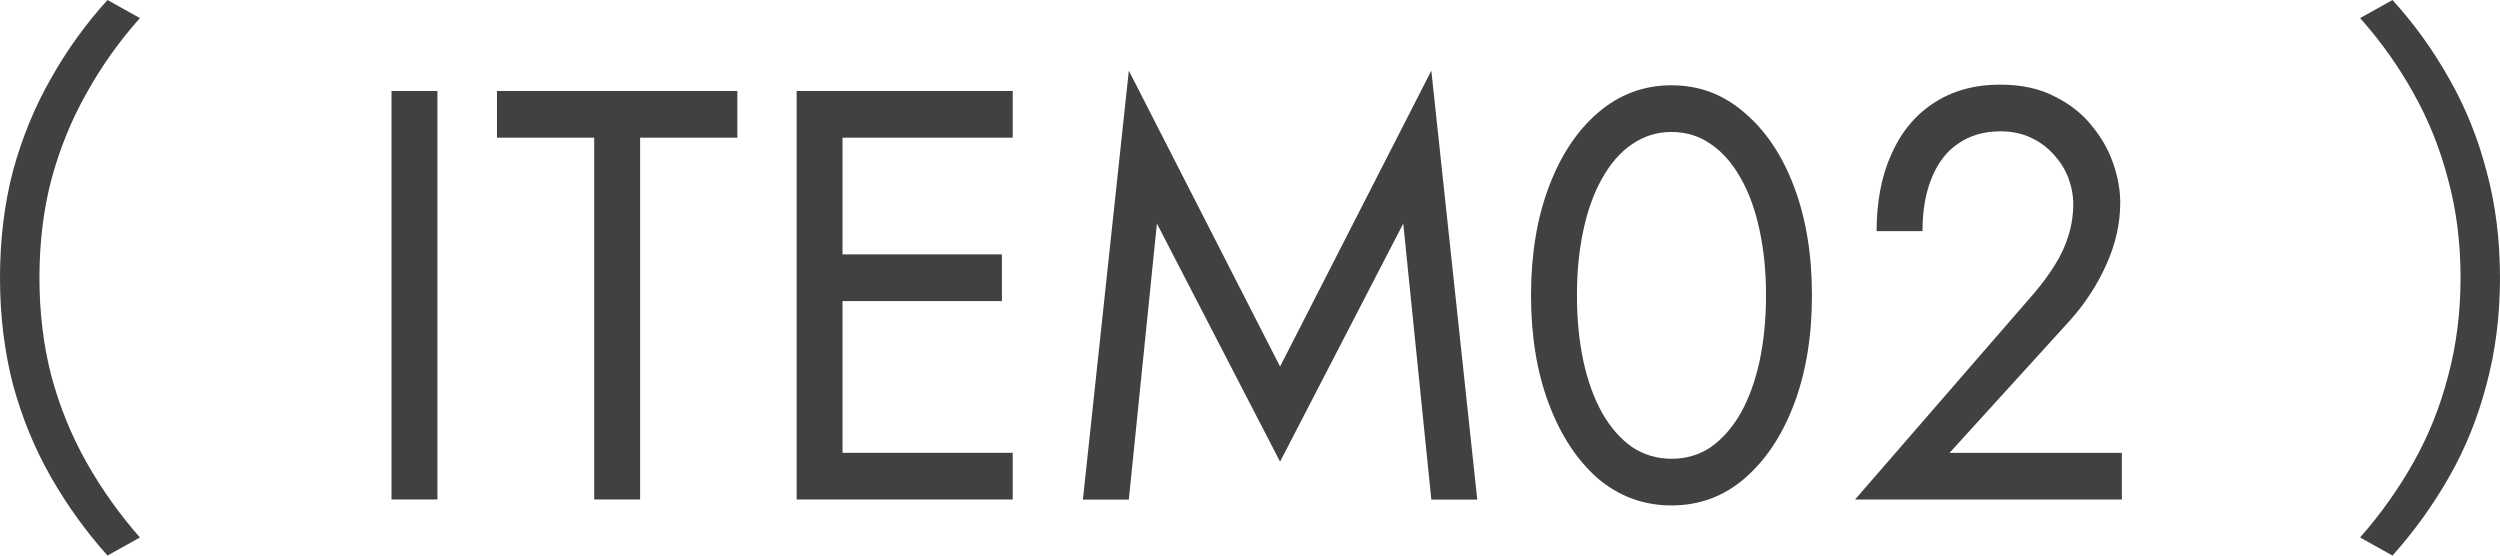 <svg width="81" height="18" viewBox="0 0 81 18" fill="none" xmlns="http://www.w3.org/2000/svg">
<path d="M81 9C81 10.223 80.854 11.376 80.562 12.46C80.282 13.531 79.88 14.527 79.355 15.447C78.83 16.368 78.217 17.218 77.517 18L76.467 17.414C77.132 16.658 77.71 15.845 78.2 14.975C78.69 14.105 79.063 13.172 79.32 12.177C79.588 11.181 79.722 10.122 79.722 9C79.722 7.866 79.588 6.807 79.32 5.824C79.063 4.828 78.69 3.895 78.2 3.025C77.71 2.143 77.132 1.33 76.467 0.586L77.517 0C78.217 0.769 78.83 1.62 79.355 2.553C79.88 3.473 80.282 4.468 80.562 5.54C80.854 6.611 81 7.765 81 9Z" fill="#414141"/>
<path d="M60.102 16.186L65.895 9.511C66.163 9.196 66.391 8.887 66.578 8.585C66.776 8.27 66.922 7.954 67.015 7.639C67.12 7.312 67.173 6.971 67.173 6.618C67.173 6.328 67.12 6.045 67.015 5.767C66.91 5.49 66.753 5.238 66.543 5.011C66.344 4.784 66.099 4.601 65.808 4.463C65.516 4.324 65.183 4.255 64.81 4.255C64.285 4.255 63.83 4.387 63.445 4.652C63.071 4.904 62.785 5.276 62.587 5.767C62.389 6.246 62.289 6.82 62.289 7.488H60.802C60.802 6.543 60.959 5.717 61.274 5.011C61.589 4.293 62.044 3.738 62.639 3.347C63.246 2.944 63.97 2.742 64.81 2.742C65.487 2.742 66.07 2.868 66.56 3.12C67.05 3.36 67.453 3.675 67.768 4.066C68.083 4.444 68.316 4.854 68.468 5.295C68.62 5.736 68.696 6.158 68.696 6.562C68.696 7.242 68.544 7.917 68.24 8.585C67.937 9.253 67.546 9.851 67.068 10.381L63.165 14.673H68.748V16.186H60.102Z" fill="#414141"/>
<path d="M51.093 9.569C51.093 10.338 51.163 11.05 51.303 11.706C51.443 12.349 51.648 12.91 51.916 13.389C52.184 13.855 52.505 14.221 52.879 14.485C53.264 14.738 53.69 14.864 54.156 14.864C54.635 14.864 55.061 14.738 55.434 14.485C55.807 14.221 56.128 13.855 56.397 13.389C56.665 12.91 56.869 12.349 57.009 11.706C57.149 11.05 57.219 10.338 57.219 9.569C57.219 8.801 57.149 8.095 57.009 7.452C56.869 6.796 56.665 6.235 56.397 5.769C56.128 5.29 55.807 4.924 55.434 4.672C55.061 4.408 54.635 4.275 54.156 4.275C53.69 4.275 53.264 4.408 52.879 4.672C52.505 4.924 52.184 5.29 51.916 5.769C51.648 6.235 51.443 6.796 51.303 7.452C51.163 8.095 51.093 8.801 51.093 9.569ZM49.605 9.569C49.605 8.246 49.798 7.074 50.183 6.053C50.568 5.032 51.099 4.231 51.776 3.651C52.464 3.059 53.258 2.763 54.156 2.763C55.055 2.763 55.842 3.059 56.519 3.651C57.208 4.231 57.744 5.032 58.129 6.053C58.514 7.074 58.707 8.246 58.707 9.569C58.707 10.893 58.514 12.065 58.129 13.086C57.744 14.107 57.208 14.914 56.519 15.506C55.842 16.086 55.055 16.376 54.156 16.376C53.258 16.376 52.464 16.086 51.776 15.506C51.099 14.914 50.568 14.107 50.183 13.086C49.798 12.065 49.605 10.893 49.605 9.569Z" fill="#414141"/>
<path d="M37.484 7.244L36.574 16.187H35.086L36.574 2.29L41.474 11.876L46.375 2.29L47.863 16.187H46.375L45.465 7.244L41.474 14.958L37.484 7.244Z" fill="#414141"/>
<path d="M26.633 16.183V14.671H32.812V16.183H26.633ZM26.633 4.461V2.948H32.812V4.461H26.633ZM26.633 9.755V8.242H32.462V9.755H26.633ZM25.811 2.948H27.298V16.183H25.811V2.948Z" fill="#414141"/>
<path d="M16.102 4.461V2.948H23.89V4.461H20.74V16.183H19.252V4.461H16.102Z" fill="#414141"/>
<path d="M12.685 2.948H14.173V16.183H12.685V2.948Z" fill="#414141"/>
<path d="M0 9C0 7.765 0.14 6.611 0.42 5.54C0.712 4.468 1.12 3.473 1.645 2.553C2.17 1.62 2.783 0.769 3.483 0L4.533 0.586C3.868 1.33 3.291 2.143 2.8 3.025C2.31 3.895 1.931 4.828 1.663 5.824C1.406 6.807 1.278 7.866 1.278 9C1.278 10.122 1.406 11.181 1.663 12.177C1.931 13.172 2.31 14.105 2.8 14.975C3.291 15.845 3.868 16.658 4.533 17.414L3.483 18C2.783 17.218 2.17 16.368 1.645 15.447C1.12 14.527 0.712 13.531 0.42 12.46C0.14 11.376 0 10.223 0 9Z" fill="#414141"/>
</svg>
